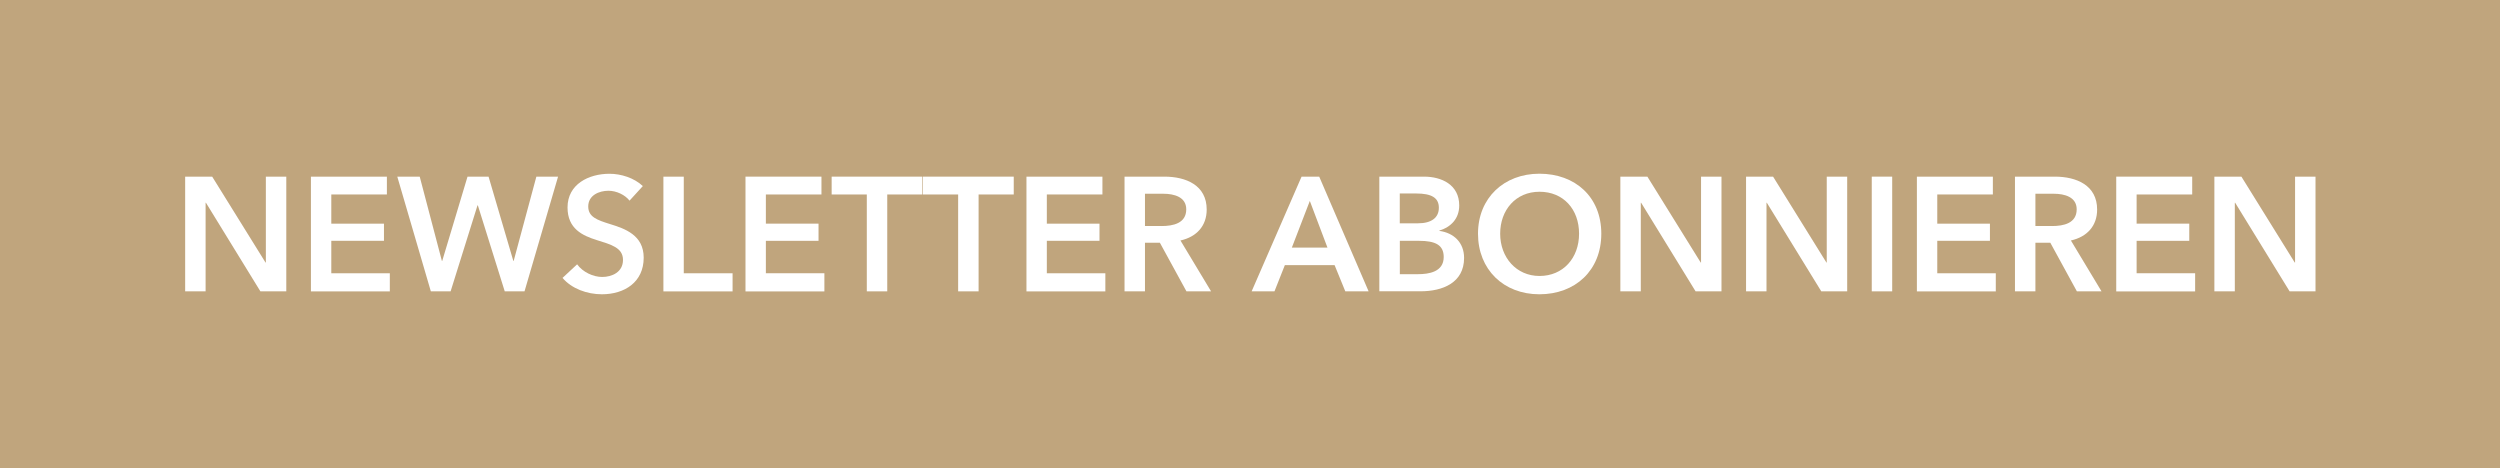 <?xml version="1.0" encoding="UTF-8"?><svg id="Ebene_2" xmlns="http://www.w3.org/2000/svg" width="375.49" height="70.29" viewBox="0 0 375.49 70.29"><defs><style>.cls-1{fill:#fff;}.cls-2{fill:#c0a57d;}</style></defs><g id="Ebene_1-2"><rect class="cls-2" width="375.49" height="70.29"/><path class="cls-1" d="m27.81,26.53h4.06l8.01,12.9h.05v-12.9h3.07v17.23h-3.89l-8.18-13.31h-.05v13.31h-3.07v-17.23Z"/><path class="cls-1" d="m46.69,26.53h11.42v2.68h-8.35v4.38h7.91v2.58h-7.91v4.87h8.79v2.73h-11.85v-17.23Z"/><path class="cls-1" d="m59.68,26.53h3.36l3.33,12.66h.05l3.8-12.66h3.16l3.72,12.66h.05l3.41-12.66h3.26l-5.04,17.23h-2.97l-4.04-12.92h-.05l-4.04,12.92h-2.97l-5.04-17.23Z"/><path class="cls-1" d="m94.55,30.13c-.66-.85-1.95-1.48-3.16-1.48-1.41,0-3.04.68-3.04,2.36,0,1.58,1.34,2.04,3.29,2.65,2.21.68,5.04,1.65,5.04,5.04,0,3.7-2.9,5.5-6.28,5.5-2.24,0-4.55-.85-5.91-2.46l2.19-2.04c.85,1.17,2.41,1.9,3.77,1.9,1.44,0,3.12-.71,3.12-2.56s-1.8-2.31-3.97-2.99c-2.09-.66-4.36-1.68-4.36-4.89,0-3.5,3.19-5.06,6.3-5.06,1.73,0,3.7.61,5.01,1.85l-2,2.19Z"/><path class="cls-1" d="m99.63,26.53h3.07v14.51h7.33v2.73h-10.39v-17.23Z"/><path class="cls-1" d="m111.97,26.53h11.41v2.68h-8.35v4.38h7.91v2.58h-7.91v4.87h8.79v2.73h-11.85v-17.23Z"/><path class="cls-1" d="m130.19,29.21h-5.28v-2.68h13.63v2.68h-5.28v14.55h-3.07v-14.55Z"/><path class="cls-1" d="m143.91,29.21h-5.28v-2.68h13.63v2.68h-5.28v14.55h-3.07v-14.55Z"/><path class="cls-1" d="m154.16,26.53h11.42v2.68h-8.35v4.38h7.91v2.58h-7.91v4.87h8.79v2.73h-11.85v-17.23Z"/><path class="cls-1" d="m168.9,26.53h5.99c3.24,0,6.35,1.29,6.35,4.94,0,2.48-1.53,4.11-3.94,4.65l4.6,7.64h-3.7l-3.99-7.3h-2.24v7.3h-3.07v-17.23Zm5.57,7.42c1.73,0,3.7-.41,3.7-2.51,0-1.87-1.85-2.34-3.43-2.34h-2.77v4.84h2.51Z"/><path class="cls-1" d="m195.49,26.53h2.65l7.42,17.23h-3.5l-1.61-3.94h-7.47l-1.56,3.94h-3.43l7.5-17.23Zm3.89,10.66l-2.65-7.01-2.7,7.01h5.35Z"/><path class="cls-1" d="m207.17,26.53h6.72c2.6,0,5.28,1.19,5.28,4.33,0,1.95-1.22,3.24-2.99,3.77v.05c2.17.29,3.72,1.75,3.72,4.06,0,3.75-3.26,5.01-6.52,5.01h-6.21v-17.23Zm3.07,7.01h2.73c2.04,0,3.14-.85,3.14-2.34s-1.09-2.14-3.41-2.14h-2.46v4.48Zm0,7.64h2.75c1.58,0,3.85-.32,3.85-2.58,0-1.8-1.24-2.43-3.72-2.43h-2.87v5.01Z"/><path class="cls-1" d="m231.21,26.09c5.38,0,9.3,3.48,9.3,9.01s-3.92,9.1-9.3,9.1-9.22-3.72-9.22-9.1,3.92-9.01,9.22-9.01Zm.02,15.36c3.53,0,5.94-2.68,5.94-6.35s-2.36-6.3-5.94-6.3-5.91,2.75-5.91,6.3,2.41,6.35,5.91,6.35Z"/><path class="cls-1" d="m243.37,26.53h4.06l8.01,12.9h.05v-12.9h3.07v17.23h-3.89l-8.18-13.31h-.05v13.31h-3.07v-17.23Z"/><path class="cls-1" d="m262.25,26.53h4.06l8.01,12.9h.05v-12.9h3.07v17.23h-3.89l-8.18-13.31h-.05v13.31h-3.07v-17.23Z"/><path class="cls-1" d="m281.13,26.53h3.07v17.23h-3.07v-17.23Z"/><path class="cls-1" d="m287.9,26.53h11.42v2.68h-8.35v4.38h7.91v2.58h-7.91v4.87h8.79v2.73h-11.85v-17.23Z"/><path class="cls-1" d="m302.64,26.53h5.99c3.24,0,6.35,1.29,6.35,4.94,0,2.48-1.53,4.11-3.94,4.65l4.6,7.64h-3.7l-3.99-7.3h-2.24v7.3h-3.07v-17.23Zm5.57,7.42c1.73,0,3.7-.41,3.7-2.51,0-1.87-1.85-2.34-3.43-2.34h-2.77v4.84h2.51Z"/><path class="cls-1" d="m317.85,26.53h11.41v2.68h-8.35v4.38h7.91v2.58h-7.91v4.87h8.79v2.73h-11.85v-17.23Z"/><path class="cls-1" d="m332.59,26.53h4.06l8.01,12.9h.05v-12.9h3.07v17.23h-3.89l-8.18-13.31h-.05v13.31h-3.07v-17.23Z"/></g></svg>